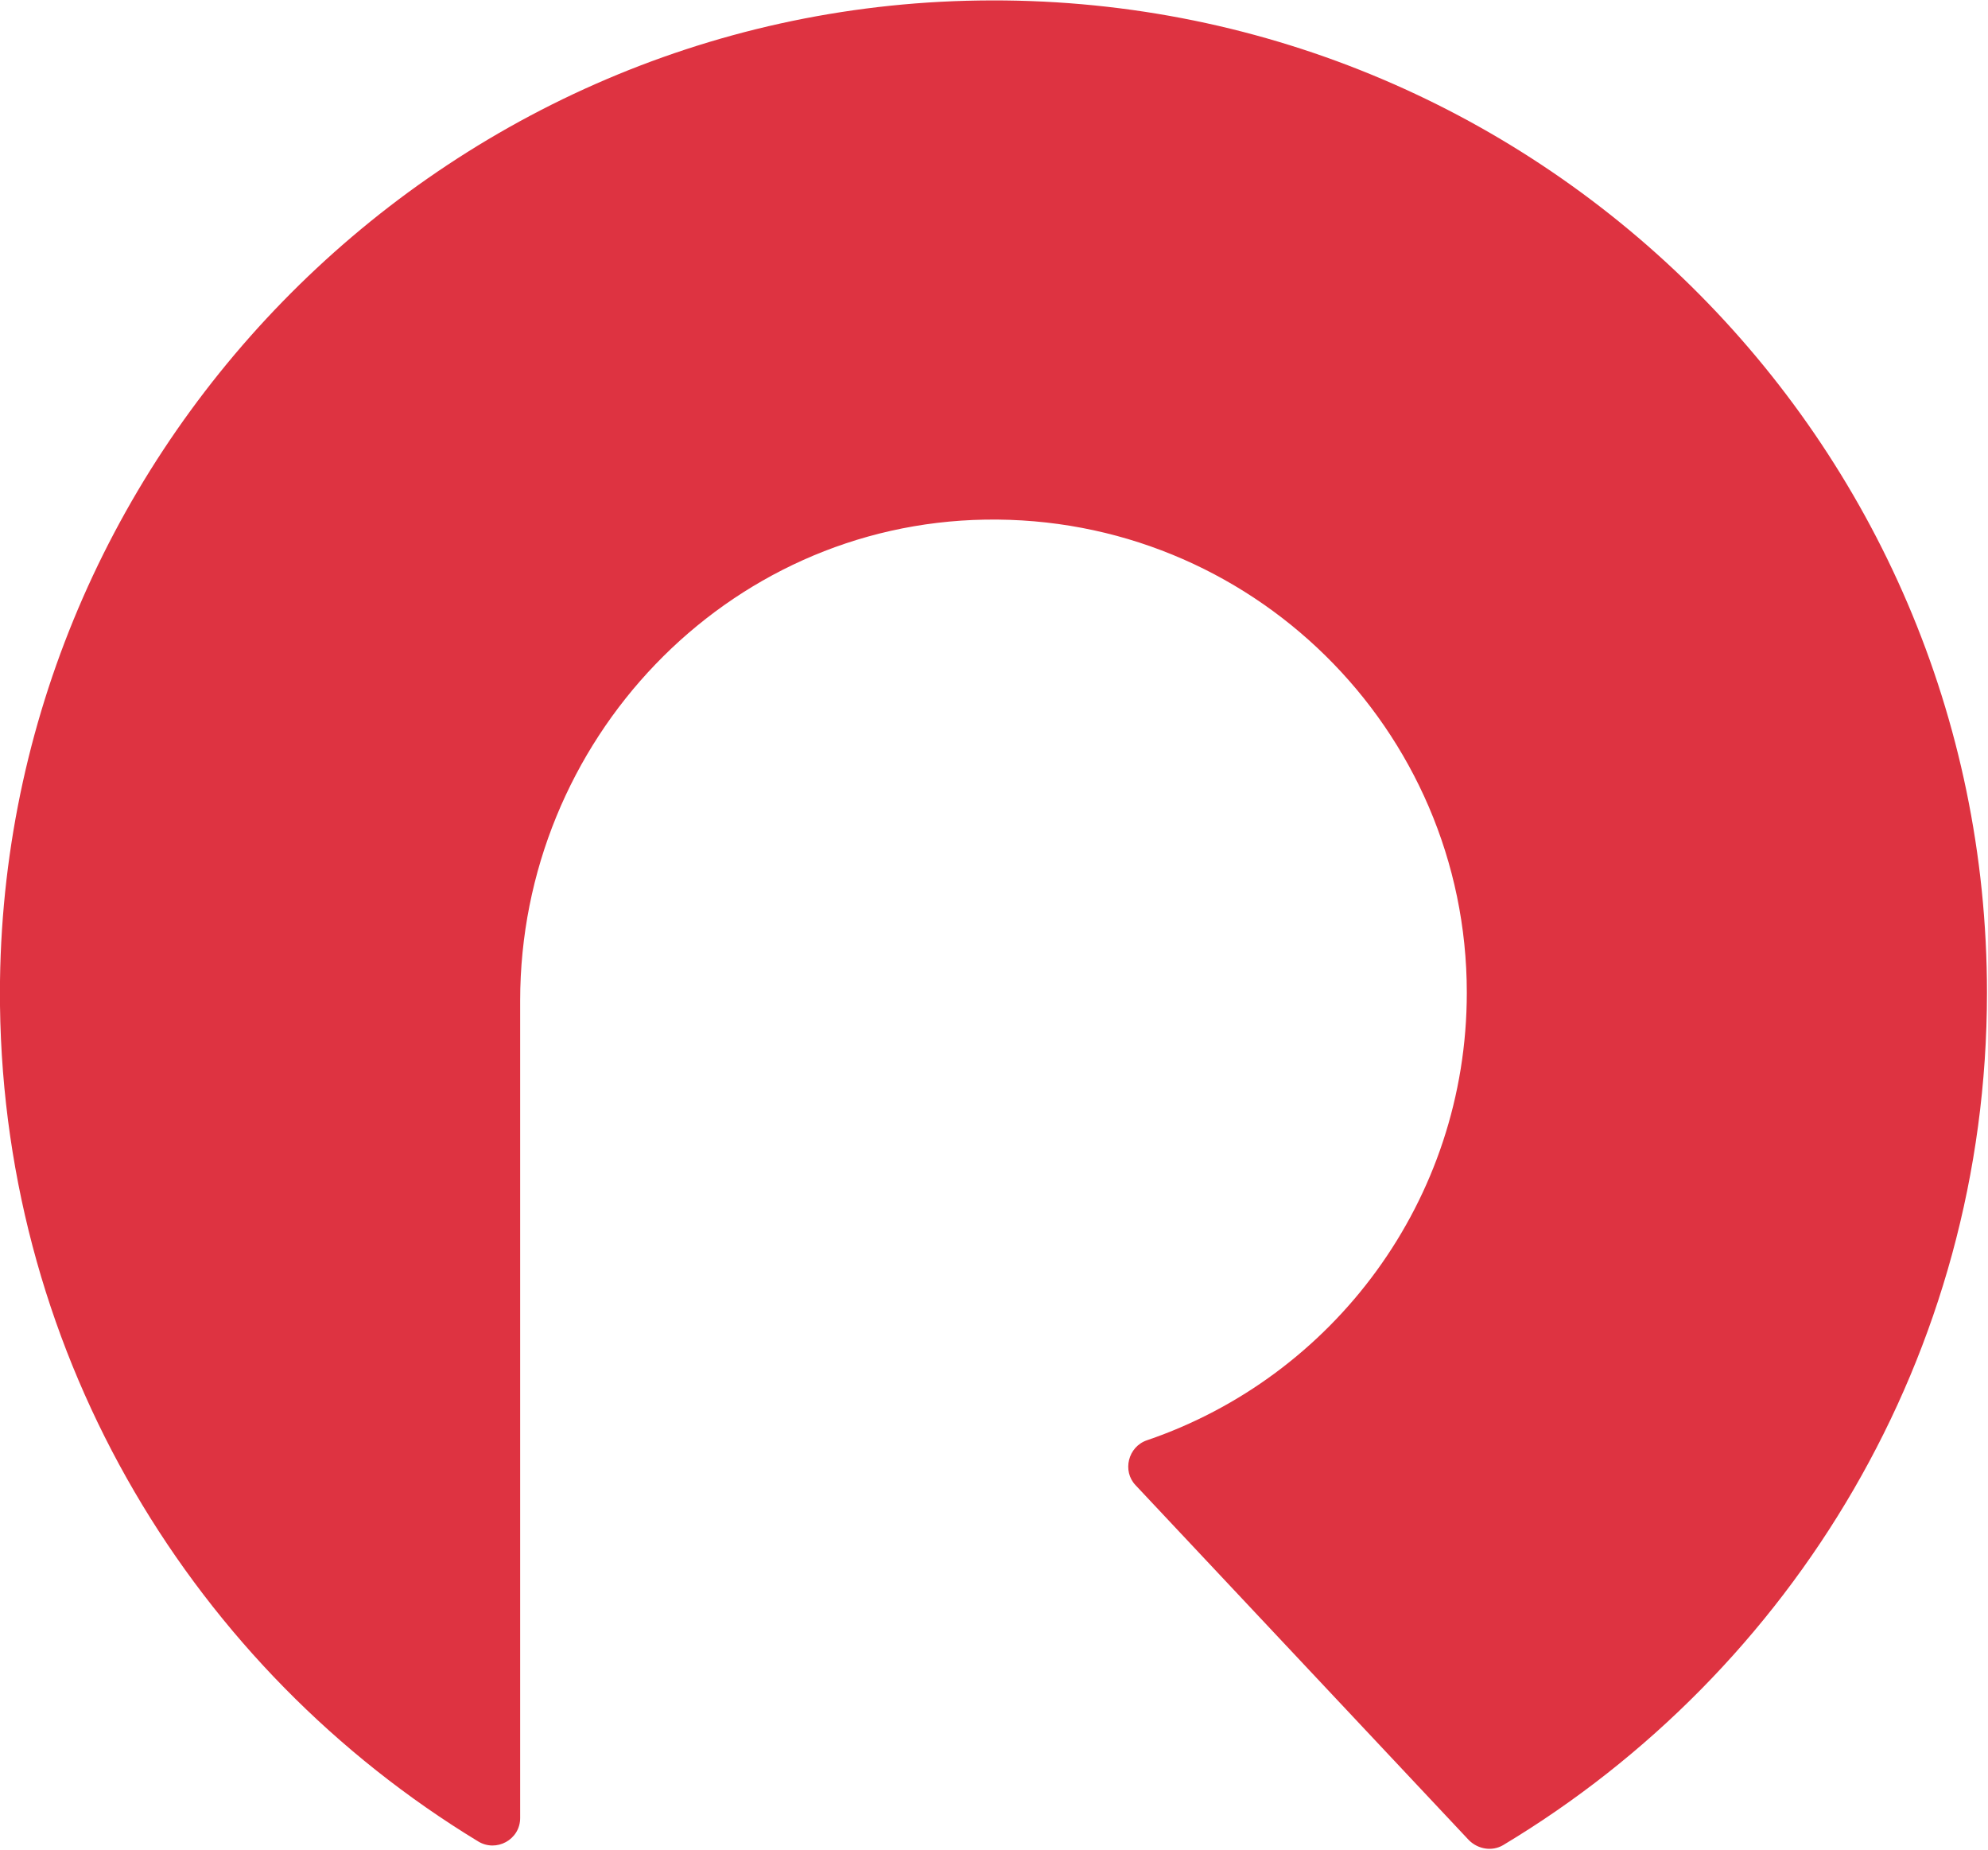 <svg version="1.2" xmlns="http://www.w3.org/2000/svg" viewBox="0 0 1549 1441" width="1549" height="1441"><style>.a{fill:#de3341}</style><path class="a" d="m1548.2 773.3c0 282.1-151.4 528.7-377 664.1-8.5 5-19.4 3.3-26.6-3.8l-259.8-276.6c-10.5-11-5.9-30 8.9-35 145-49.4 249.2-186.8 249.2-348.7 0-205.4-168.7-371.9-375.3-368.5-202 3.3-362.3 172.4-362.3 374.8v636.7c0 16.8-18.6 27-32.9 18.1-220.6-134.1-369-375.2-372.4-651-5.1-424.6 338.2-777.1 762.9-783 432.7-6.3 785.3 342.4 785.3 772.9z"/></svg>